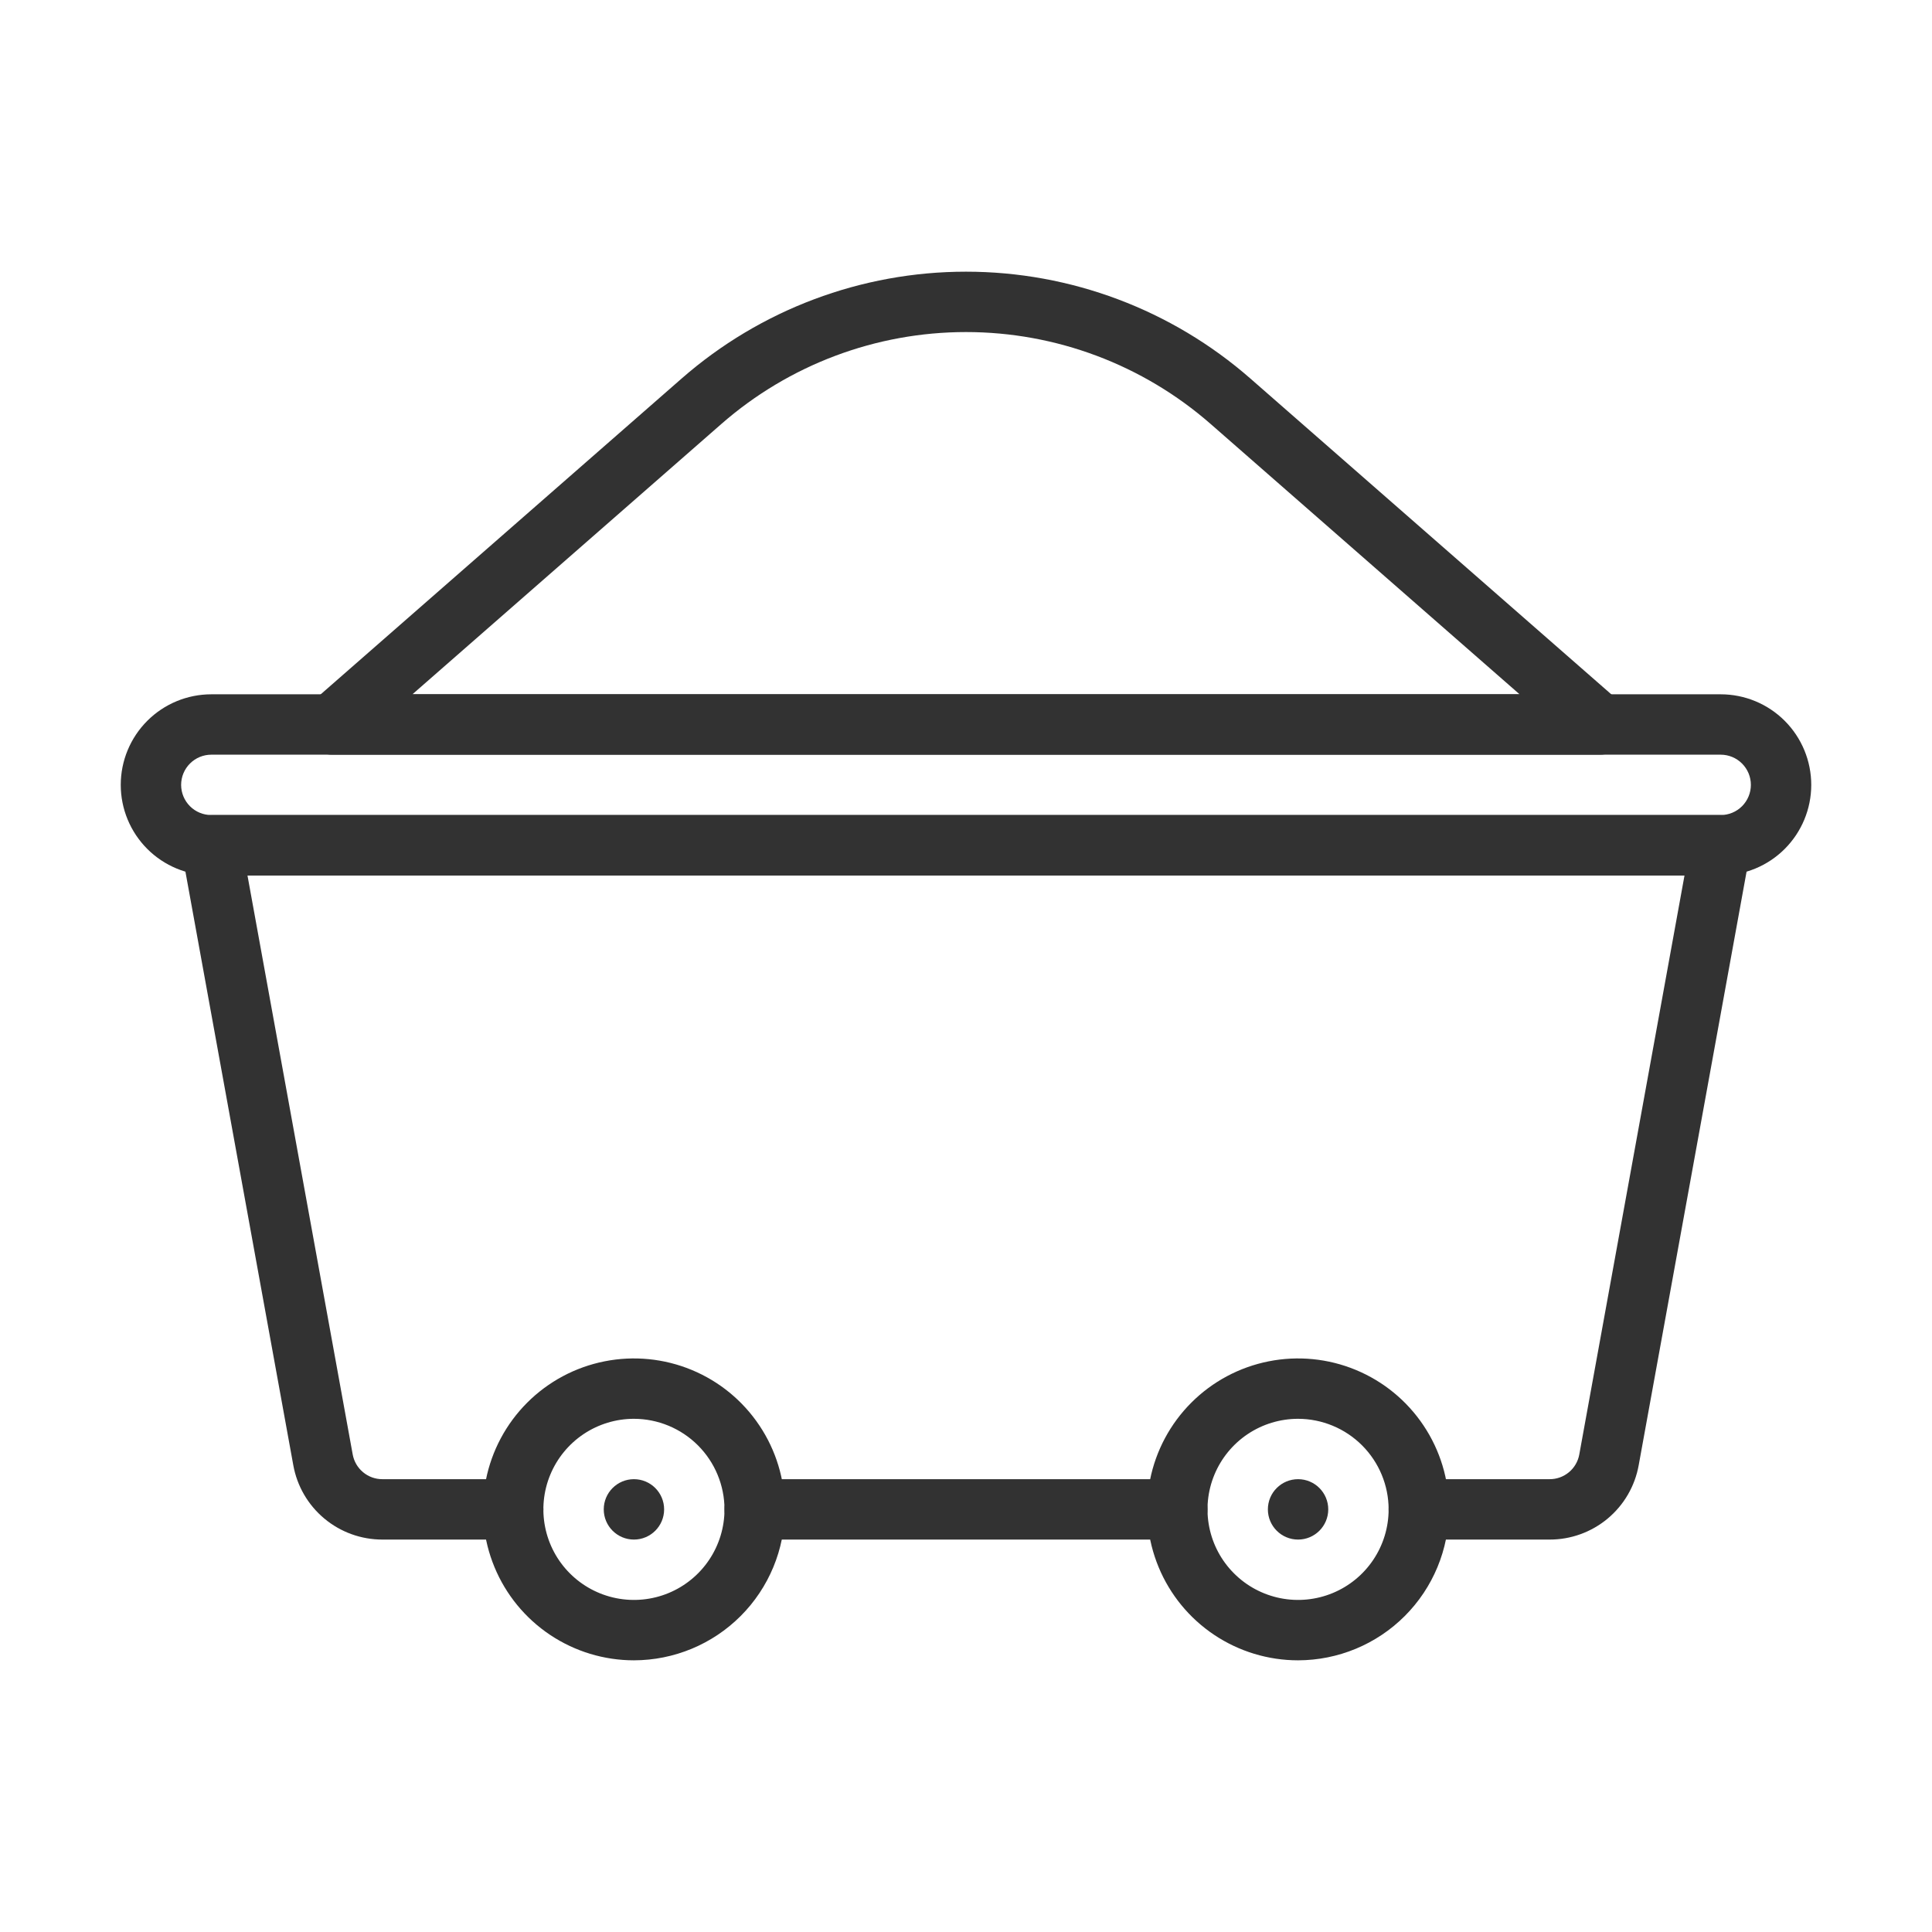<?xml version="1.0" encoding="UTF-8"?> <svg xmlns="http://www.w3.org/2000/svg" width="100" height="100" viewBox="0 0 100 100" fill="none"> <path d="M89.062 45.312H10.938C9.694 45.312 8.502 44.819 7.623 43.94C6.744 43.06 6.25 41.868 6.25 40.625C6.25 39.382 6.744 38.19 7.623 37.31C8.502 36.431 9.694 35.937 10.938 35.937H89.062C90.306 35.937 91.498 36.431 92.377 37.31C93.256 38.19 93.75 39.382 93.75 40.625C93.75 41.868 93.256 43.06 92.377 43.94C91.498 44.819 90.306 45.312 89.062 45.312ZM10.938 39.062C10.523 39.062 10.126 39.227 9.833 39.52C9.54 39.813 9.375 40.211 9.375 40.625C9.375 41.039 9.54 41.437 9.833 41.73C10.126 42.023 10.523 42.187 10.938 42.187H89.062C89.477 42.187 89.874 42.023 90.167 41.73C90.46 41.437 90.625 41.039 90.625 40.625C90.625 40.211 90.46 39.813 90.167 39.52C89.874 39.227 89.477 39.062 89.062 39.062H10.938Z" fill="#323232"></path> <path d="M80.203 79.688H73.437C73.023 79.688 72.626 79.523 72.332 79.23C72.039 78.937 71.875 78.539 71.875 78.125C71.875 77.711 72.039 77.313 72.332 77.02C72.626 76.727 73.023 76.562 73.437 76.562H80.203C80.569 76.565 80.923 76.438 81.205 76.205C81.486 75.972 81.677 75.647 81.743 75.287L87.19 45.312H12.809L18.256 75.283C18.322 75.644 18.512 75.969 18.794 76.203C19.075 76.437 19.43 76.564 19.797 76.562H26.562C26.977 76.562 27.374 76.727 27.667 77.02C27.96 77.313 28.125 77.711 28.125 78.125C28.125 78.539 27.96 78.937 27.667 79.23C27.374 79.523 26.977 79.688 26.562 79.688H19.797C18.698 79.69 17.633 79.306 16.789 78.602C15.944 77.898 15.375 76.919 15.181 75.838L9.4 44.029C9.359 43.804 9.368 43.573 9.426 43.351C9.485 43.13 9.591 42.924 9.738 42.749C9.884 42.573 10.068 42.432 10.275 42.335C10.482 42.238 10.709 42.188 10.937 42.188H89.062C89.291 42.188 89.517 42.238 89.725 42.335C89.932 42.432 90.115 42.573 90.262 42.749C90.409 42.924 90.515 43.13 90.573 43.351C90.632 43.573 90.641 43.804 90.6 44.029L84.818 75.842C84.623 76.923 84.054 77.901 83.21 78.604C82.366 79.307 81.302 79.691 80.203 79.688Z" fill="#323232"></path> <path d="M60.938 79.688H39.062C38.648 79.688 38.251 79.523 37.958 79.23C37.665 78.937 37.5 78.539 37.5 78.125C37.5 77.711 37.665 77.313 37.958 77.02C38.251 76.727 38.648 76.562 39.062 76.562H60.938C61.352 76.562 61.749 76.727 62.042 77.02C62.335 77.313 62.5 77.711 62.5 78.125C62.5 78.539 62.335 78.937 62.042 79.23C61.749 79.523 61.352 79.688 60.938 79.688Z" fill="#323232"></path> <path d="M32.812 85.938C31.267 85.938 29.757 85.479 28.472 84.621C27.187 83.762 26.186 82.542 25.595 81.115C25.003 79.687 24.849 78.116 25.15 76.601C25.452 75.085 26.196 73.693 27.288 72.601C28.381 71.508 29.773 70.764 31.288 70.463C32.804 70.161 34.375 70.316 35.802 70.907C37.23 71.498 38.45 72.5 39.308 73.785C40.167 75.069 40.625 76.58 40.625 78.125C40.623 80.196 39.799 82.182 38.334 83.647C36.87 85.111 34.884 85.935 32.812 85.938ZM32.812 73.437C31.885 73.437 30.979 73.712 30.208 74.227C29.437 74.743 28.837 75.475 28.482 76.331C28.127 77.188 28.034 78.13 28.215 79.039C28.396 79.949 28.842 80.784 29.498 81.439C30.154 82.095 30.989 82.541 31.898 82.722C32.807 82.903 33.75 82.81 34.606 82.456C35.463 82.101 36.195 81.5 36.71 80.729C37.225 79.958 37.5 79.052 37.5 78.125C37.499 76.882 37.004 75.691 36.126 74.812C35.247 73.933 34.055 73.439 32.812 73.437V73.437Z" fill="#323232"></path> <path d="M67.188 85.938C65.642 85.938 64.132 85.479 62.847 84.621C61.562 83.762 60.561 82.542 59.97 81.115C59.378 79.687 59.224 78.116 59.525 76.601C59.827 75.085 60.571 73.693 61.663 72.601C62.756 71.508 64.148 70.764 65.663 70.463C67.179 70.161 68.75 70.316 70.177 70.907C71.605 71.498 72.825 72.5 73.683 73.785C74.542 75.069 75 76.58 75 78.125C74.998 80.196 74.174 82.182 72.709 83.647C71.245 85.111 69.259 85.935 67.188 85.938V85.938ZM67.188 73.437C66.26 73.437 65.354 73.712 64.583 74.227C63.812 74.743 63.212 75.475 62.857 76.331C62.502 77.188 62.409 78.13 62.59 79.039C62.771 79.949 63.217 80.784 63.873 81.439C64.528 82.095 65.364 82.541 66.273 82.722C67.182 82.903 68.125 82.81 68.981 82.456C69.838 82.101 70.57 81.5 71.085 80.729C71.6 79.958 71.875 79.052 71.875 78.125C71.874 76.882 71.379 75.691 70.501 74.812C69.622 73.933 68.43 73.439 67.188 73.437V73.437Z" fill="#323232"></path> <path d="M32.812 79.688C33.675 79.688 34.375 78.988 34.375 78.125C34.375 77.262 33.675 76.562 32.812 76.562C31.95 76.562 31.25 77.262 31.25 78.125C31.25 78.988 31.95 79.688 32.812 79.688Z" fill="#323232"></path> <path d="M67.188 79.688C68.05 79.688 68.75 78.988 68.75 78.125C68.75 77.262 68.05 76.562 67.188 76.562C66.325 76.562 65.625 77.262 65.625 78.125C65.625 78.988 66.325 79.688 67.188 79.688Z" fill="#323232"></path> <path d="M82.812 39.062H17.188C16.87 39.062 16.559 38.965 16.298 38.785C16.037 38.604 15.837 38.347 15.725 38.05C15.613 37.752 15.595 37.428 15.672 37.119C15.749 36.811 15.919 36.534 16.158 36.324L35.279 19.594C39.354 16.028 44.585 14.062 50 14.062C55.415 14.062 60.646 16.028 64.721 19.594L83.842 36.324C84.081 36.534 84.251 36.811 84.328 37.119C84.405 37.428 84.387 37.752 84.275 38.05C84.163 38.347 83.963 38.604 83.702 38.785C83.441 38.965 83.13 39.062 82.812 39.062ZM21.346 35.937H78.654L62.663 21.945C59.157 18.878 54.658 17.187 50 17.187C45.342 17.187 40.843 18.878 37.337 21.945L21.346 35.937Z" fill="#323232"></path> </svg> 